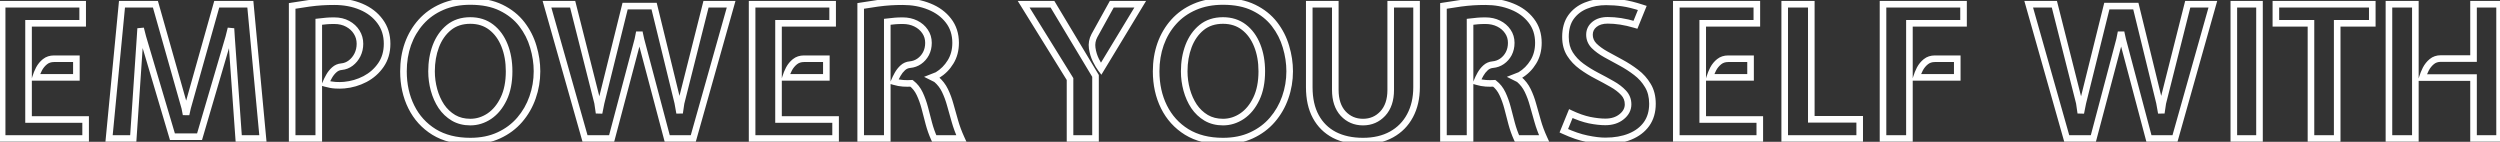 <svg xmlns="http://www.w3.org/2000/svg" width="758" height="43" viewBox="0 0 758 43" fill="none"><rect x="0" y="0" width="758" height="43" fill="#333333" stroke="none"/><mask id="path-1-outside-1_432_3863" maskUnits="userSpaceOnUse" x="-1" y="-1" width="760" height="45" fill="black"><rect fill="white" x="-1" y="-1" width="760" height="45"></rect><path d="M0.648 42V1.288H25.064V7.056H8.656V36.232H25.96V42H0.648ZM10.784 23.464C11.027 22.643 11.372 21.793 11.82 20.916C12.287 20.039 12.893 19.301 13.64 18.704C14.387 18.107 15.301 17.808 16.384 17.808H23.16V23.464H10.784ZM33.066 42L36.986 1.288H47.122L56.026 32.704L56.418 34.72L56.866 32.704L65.714 1.288H75.906L79.714 42H72.378L70.194 11.312L70.026 8.624L69.354 11.312L60.506 41.44H52.274L43.314 11.256L42.642 8.624L42.474 11.256L40.402 42H33.066ZM88.585 42V1.792C90.602 1.456 92.309 1.195 93.71 1.008C95.109 0.821 96.397 0.691 97.573 0.616C98.749 0.541 100.01 0.504 101.354 0.504C104.378 0.504 107.094 1.017 109.502 2.044C111.928 3.071 113.842 4.545 115.242 6.468C116.66 8.372 117.37 10.64 117.37 13.272C117.37 15.755 116.744 17.901 115.494 19.712C114.262 21.504 112.656 22.923 110.678 23.968C108.699 24.995 106.599 25.611 104.378 25.816C103.538 25.891 102.642 25.9 101.69 25.844C100.756 25.788 99.767 25.611 98.722 25.312C99.001 24.603 99.356 23.875 99.785 23.128C100.215 22.363 100.738 21.709 101.354 21.168C101.97 20.608 102.698 20.291 103.538 20.216C104.564 20.123 105.498 19.759 106.338 19.124C107.196 18.471 107.878 17.64 108.382 16.632C108.886 15.605 109.138 14.485 109.138 13.272C109.138 11.984 108.811 10.817 108.158 9.772C107.504 8.708 106.59 7.859 105.414 7.224C104.256 6.589 102.903 6.272 101.354 6.272C100.346 6.272 99.561 6.3 99.001 6.356C98.442 6.412 97.657 6.496 96.65 6.608V42H88.585ZM142.602 42.784C138.29 42.784 134.622 41.86 131.598 40.012C128.593 38.145 126.297 35.616 124.71 32.424C123.123 29.232 122.33 25.629 122.33 21.616C122.33 18.685 122.778 15.941 123.674 13.384C124.589 10.827 125.914 8.577 127.65 6.636C129.386 4.695 131.505 3.183 134.006 2.1C136.526 0.999 139.391 0.448 142.602 0.448C146.261 0.448 149.369 1.073 151.926 2.324C154.502 3.575 156.593 5.236 158.198 7.308C159.803 9.38 160.97 11.667 161.698 14.168C162.445 16.651 162.818 19.133 162.818 21.616C162.818 24.36 162.37 27.001 161.474 29.54C160.597 32.06 159.299 34.319 157.582 36.316C155.865 38.313 153.746 39.891 151.226 41.048C148.725 42.205 145.85 42.784 142.602 42.784ZM142.602 37.016C144.655 37.016 146.578 36.419 148.37 35.224C150.162 34.011 151.609 32.256 152.71 29.96C153.811 27.664 154.362 24.883 154.362 21.616C154.362 18.685 153.895 16.063 152.962 13.748C152.029 11.415 150.685 9.576 148.93 8.232C147.175 6.888 145.066 6.216 142.602 6.216C140.026 6.216 137.861 6.925 136.106 8.344C134.37 9.763 133.054 11.639 132.158 13.972C131.281 16.305 130.842 18.853 130.842 21.616C130.842 23.539 131.094 25.424 131.598 27.272C132.102 29.101 132.839 30.753 133.81 32.228C134.799 33.684 136.031 34.851 137.506 35.728C138.981 36.587 140.679 37.016 142.602 37.016ZM177.381 42L165.845 1.288H173.629L181.189 31.192L181.637 34.272L182.253 31.192L189.533 1.848H198.325L205.493 31.136L206.053 34.272L206.501 31.248L214.061 1.288H221.677L210.197 42H202.301L194.349 12.04L193.845 9.744L193.397 11.984L185.445 42H177.381ZM228.039 42V1.288H252.455V7.056H236.047V36.232H253.351V42H228.039ZM238.175 23.464C238.417 22.643 238.763 21.793 239.211 20.916C239.677 20.039 240.284 19.301 241.031 18.704C241.777 18.107 242.692 17.808 243.775 17.808H250.551V23.464H238.175ZM260.961 42V1.792C262.977 1.456 264.685 1.195 266.085 1.008C267.485 0.821 268.773 0.691 269.949 0.616C271.125 0.541 272.385 0.504 273.729 0.504C276.659 0.504 279.338 0.999 281.765 1.988C284.191 2.959 286.123 4.377 287.561 6.244C289.017 8.111 289.745 10.36 289.745 12.992C289.745 15.195 289.231 17.127 288.205 18.788C287.197 20.449 285.862 21.784 284.201 22.792L282.633 23.408L283.865 24.024C285.003 24.995 285.89 26.143 286.524 27.468C287.159 28.775 287.691 30.212 288.121 31.78C288.569 33.348 289.035 35 289.521 36.736C290.006 38.453 290.659 40.208 291.481 42H283.249C282.595 40.563 282.054 39.041 281.625 37.436C281.214 35.831 280.803 34.253 280.393 32.704C279.982 31.155 279.469 29.727 278.853 28.42C278.237 27.113 277.406 26.059 276.361 25.256C275.577 25.312 274.737 25.312 273.841 25.256C272.963 25.2 272.049 25.032 271.096 24.752C271.377 24.043 271.731 23.305 272.161 22.54C272.59 21.775 273.113 21.112 273.729 20.552C274.345 19.992 275.073 19.675 275.913 19.6C276.939 19.507 277.873 19.171 278.713 18.592C279.571 17.995 280.253 17.22 280.757 16.268C281.261 15.297 281.513 14.205 281.513 12.992C281.513 11.704 281.167 10.556 280.477 9.548C279.786 8.521 278.853 7.719 277.677 7.14C276.501 6.561 275.185 6.272 273.729 6.272C272.721 6.272 271.937 6.3 271.377 6.356C270.817 6.412 270.033 6.496 269.025 6.608V42H260.961ZM324.433 42V23.968L310.377 1.288H319.113L332.161 23.016V42H324.433ZM333.841 20.888C333.355 20.253 332.833 19.376 332.273 18.256C331.713 17.117 331.339 15.895 331.153 14.588C330.966 13.263 331.19 12.003 331.825 10.808L337.089 1.288H345.713L333.841 20.888ZM370.813 42.784C366.501 42.784 362.833 41.86 359.809 40.012C356.803 38.145 354.507 35.616 352.921 32.424C351.334 29.232 350.541 25.629 350.541 21.616C350.541 18.685 350.989 15.941 351.885 13.384C352.799 10.827 354.125 8.577 355.861 6.636C357.597 4.695 359.715 3.183 362.217 2.1C364.737 0.999 367.602 0.448 370.813 0.448C374.471 0.448 377.579 1.073 380.137 2.324C382.713 3.575 384.803 5.236 386.409 7.308C388.014 9.38 389.181 11.667 389.909 14.168C390.655 16.651 391.029 19.133 391.029 21.616C391.029 24.36 390.581 27.001 389.685 29.54C388.807 32.06 387.51 34.319 385.793 36.316C384.075 38.313 381.957 39.891 379.437 41.048C376.935 42.205 374.061 42.784 370.813 42.784ZM370.813 37.016C372.866 37.016 374.789 36.419 376.581 35.224C378.373 34.011 379.819 32.256 380.921 29.96C382.022 27.664 382.573 24.883 382.573 21.616C382.573 18.685 382.106 16.063 381.173 13.748C380.239 11.415 378.895 9.576 377.141 8.232C375.386 6.888 373.277 6.216 370.813 6.216C368.237 6.216 366.071 6.925 364.317 8.344C362.581 9.763 361.265 11.639 360.369 13.972C359.491 16.305 359.053 18.853 359.053 21.616C359.053 23.539 359.305 25.424 359.809 27.272C360.313 29.101 361.05 30.753 362.021 32.228C363.01 33.684 364.242 34.851 365.717 35.728C367.191 36.587 368.89 37.016 370.813 37.016ZM413.264 42.784C409.923 42.784 407.03 42.159 404.584 40.908C402.158 39.639 400.282 37.791 398.956 35.364C397.631 32.937 396.968 29.96 396.968 26.432V1.288H404.864V27.272C404.864 30.315 405.658 32.704 407.244 34.44C408.85 36.157 410.856 37.016 413.264 37.016C415.654 37.016 417.651 36.157 419.256 34.44C420.862 32.704 421.664 30.315 421.664 27.272V1.288H429.504V26.432C429.504 29.736 428.842 32.62 427.516 35.084C426.21 37.529 424.343 39.424 421.916 40.768C419.49 42.112 416.606 42.784 413.264 42.784ZM437.656 42V1.792C439.672 1.456 441.38 1.195 442.78 1.008C444.18 0.821 445.468 0.691 446.644 0.616C447.82 0.541 449.08 0.504 450.424 0.504C453.354 0.504 456.033 0.999 458.46 1.988C460.886 2.959 462.818 4.377 464.256 6.244C465.712 8.111 466.44 10.36 466.44 12.992C466.44 15.195 465.926 17.127 464.9 18.788C463.892 20.449 462.557 21.784 460.896 22.792L459.328 23.408L460.56 24.024C461.698 24.995 462.585 26.143 463.22 27.468C463.854 28.775 464.386 30.212 464.816 31.78C465.264 33.348 465.73 35 466.216 36.736C466.701 38.453 467.354 40.208 468.176 42H459.944C459.29 40.563 458.749 39.041 458.32 37.436C457.909 35.831 457.498 34.253 457.088 32.704C456.677 31.155 456.164 29.727 455.548 28.42C454.932 27.113 454.101 26.059 453.056 25.256C452.272 25.312 451.432 25.312 450.536 25.256C449.658 25.2 448.744 25.032 447.792 24.752C448.072 24.043 448.426 23.305 448.856 22.54C449.285 21.775 449.808 21.112 450.424 20.552C451.04 19.992 451.768 19.675 452.608 19.6C453.634 19.507 454.568 19.171 455.408 18.592C456.266 17.995 456.948 17.22 457.452 16.268C457.956 15.297 458.208 14.205 458.208 12.992C458.208 11.704 457.862 10.556 457.172 9.548C456.481 8.521 455.548 7.719 454.372 7.14C453.196 6.561 451.88 6.272 450.424 6.272C449.416 6.272 448.632 6.3 448.072 6.356C447.512 6.412 446.728 6.496 445.72 6.608V42H437.656ZM486.745 42.728C485.158 42.728 483.301 42.504 481.173 42.056C479.045 41.627 476.702 40.824 474.145 39.648L476.273 34.44C478.289 35.392 480.184 36.055 481.957 36.428C483.73 36.783 485.326 36.96 486.745 36.96C488.742 36.96 490.385 36.437 491.673 35.392C492.98 34.347 493.633 33.096 493.633 31.64C493.633 30.277 493.176 29.111 492.261 28.14C491.346 27.151 490.17 26.255 488.733 25.452C487.296 24.631 485.765 23.8 484.141 22.96C482.517 22.12 480.986 21.177 479.549 20.132C478.112 19.087 476.936 17.845 476.021 16.408C475.106 14.971 474.649 13.235 474.649 11.2C474.649 8.755 475.209 6.748 476.329 5.18C477.468 3.612 478.97 2.455 480.837 1.708C482.704 0.943 484.748 0.56 486.969 0.56C488.686 0.56 490.357 0.681 491.981 0.924C493.605 1.148 495.593 1.643 497.945 2.408L495.873 7.504C494.23 7.019 492.728 6.673 491.365 6.468C490.002 6.263 488.705 6.16 487.473 6.16C485.793 6.16 484.449 6.571 483.441 7.392C482.433 8.213 481.929 9.259 481.929 10.528C481.929 11.797 482.386 12.908 483.301 13.86C484.234 14.793 485.42 15.661 486.857 16.464C488.313 17.267 489.853 18.107 491.477 18.984C493.101 19.861 494.632 20.851 496.069 21.952C497.525 23.053 498.71 24.379 499.625 25.928C500.558 27.459 501.025 29.307 501.025 31.472C501.025 33.88 500.428 35.924 499.233 37.604C498.038 39.265 496.368 40.535 494.221 41.412C492.074 42.289 489.582 42.728 486.745 42.728ZM508.257 42V1.288H532.673V7.056H516.265V36.232H533.569V42H508.257ZM518.393 23.464C518.636 22.643 518.981 21.793 519.429 20.916C519.896 20.039 520.503 19.301 521.249 18.704C521.996 18.107 522.911 17.808 523.993 17.808H530.769V23.464H518.393ZM541.123 42V1.288H549.187V36.176H563.859V42H541.123ZM570.929 42V1.288H595.345V7.056H578.937V42H570.929ZM581.065 23.464C581.308 22.643 581.653 21.793 582.101 20.916C582.568 20.039 583.175 19.301 583.921 18.704C584.668 18.107 585.583 17.808 586.665 17.808H593.441V23.464H581.065ZM626.639 42L615.103 1.288H622.887L630.447 31.192L630.895 34.272L631.511 31.192L638.791 1.848H647.583L654.751 31.136L655.311 34.272L655.759 31.248L663.319 1.288H670.935L659.455 42H651.559L643.607 12.04L643.103 9.744L642.655 11.984L634.703 42H626.639ZM677.296 42V1.288H685.08V42H677.296ZM700.686 42V7.056H690.046V1.288H719.278V7.056H708.638V42H700.686ZM749.976 42V23.52H734.464C734.706 22.699 735.052 21.84 735.5 20.944C735.966 20.048 736.573 19.292 737.32 18.676C738.066 18.06 738.981 17.752 740.064 17.752H749.976V1.288H757.872V42H749.976ZM724.328 42V1.288H732.336V42H724.328Z"></path></mask><path d="M0.648 42H-0.352V43H0.648V42ZM0.648 1.288V0.288H-0.352V1.288H0.648ZM25.064 1.288H26.064V0.288H25.064V1.288ZM25.064 7.056V8.056H26.064V7.056H25.064ZM8.656 7.056V6.056H7.656V7.056H8.656ZM8.656 36.232H7.656V37.232H8.656V36.232ZM25.96 36.232H26.96V35.232H25.96V36.232ZM25.96 42V43H26.96V42H25.96ZM10.784 23.464L9.825 23.181L9.446 24.464H10.784V23.464ZM11.82 20.916L10.937 20.446L10.933 20.454L10.929 20.461L11.82 20.916ZM13.64 18.704L14.265 19.485V19.485L13.64 18.704ZM23.16 17.808H24.16V16.808H23.16V17.808ZM23.16 23.464V24.464H24.16V23.464H23.16ZM1.648 42V1.288H-0.352V42H1.648ZM0.648 2.288H25.064V0.288H0.648V2.288ZM24.064 1.288V7.056H26.064V1.288H24.064ZM25.064 6.056H8.656V8.056H25.064V6.056ZM7.656 7.056V36.232H9.656V7.056H7.656ZM8.656 37.232H25.96V35.232H8.656V37.232ZM24.96 36.232V42H26.96V36.232H24.96ZM25.96 41H0.648V43H25.96V41ZM11.743 23.747C11.966 22.993 12.287 22.201 12.711 21.371L10.929 20.461C10.457 21.386 10.088 22.292 9.825 23.181L11.743 23.747ZM12.703 21.386C13.108 20.624 13.629 19.994 14.265 19.485L13.015 17.923C12.158 18.609 11.465 19.454 10.937 20.446L12.703 21.386ZM14.265 19.485C14.811 19.048 15.497 18.808 16.384 18.808V16.808C15.106 16.808 13.963 17.165 13.015 17.923L14.265 19.485ZM16.384 18.808H23.16V16.808H16.384V18.808ZM22.16 17.808V23.464H24.16V17.808H22.16ZM23.16 22.464H10.784V24.464H23.16V22.464ZM33.066 42L32.071 41.904L31.965 43H33.066V42ZM36.986 1.288V0.288H36.078L35.99 1.192L36.986 1.288ZM47.122 1.288L48.084 1.015L47.878 0.288H47.122V1.288ZM56.026 32.704L57.008 32.513L56.999 32.472L56.988 32.431L56.026 32.704ZM56.418 34.72L55.436 34.911L57.394 34.937L56.418 34.72ZM56.866 32.704L55.903 32.433L55.896 32.46L55.89 32.487L56.866 32.704ZM65.714 1.288V0.288H64.957L64.751 1.017L65.714 1.288ZM75.906 1.288L76.901 1.195L76.817 0.288H75.906V1.288ZM79.714 42V43H80.812L80.71 41.907L79.714 42ZM72.378 42L71.38 42.071L71.447 43H72.378V42ZM70.194 11.312L69.196 11.374L69.196 11.383L70.194 11.312ZM70.026 8.624L71.024 8.562L69.056 8.381L70.026 8.624ZM69.354 11.312L70.313 11.594L70.319 11.574L70.324 11.555L69.354 11.312ZM60.506 41.44V42.44H61.254L61.465 41.722L60.506 41.44ZM52.274 41.44L51.315 41.725L51.528 42.44H52.274V41.44ZM43.314 11.256L42.345 11.503L42.35 11.522L42.355 11.541L43.314 11.256ZM42.642 8.624L43.611 8.377L41.644 8.56L42.642 8.624ZM42.474 11.256L43.472 11.323L43.472 11.32L42.474 11.256ZM40.402 42V43H41.337L41.4 42.067L40.402 42ZM34.061 42.096L37.981 1.384L35.99 1.192L32.071 41.904L34.061 42.096ZM36.986 2.288H47.122V0.288H36.986V2.288ZM46.16 1.561L55.064 32.977L56.988 32.431L48.084 1.015L46.16 1.561ZM55.044 32.895L55.436 34.911L57.4 34.529L57.008 32.513L55.044 32.895ZM57.394 34.937L57.842 32.921L55.89 32.487L55.442 34.503L57.394 34.937ZM57.828 32.975L66.676 1.559L64.751 1.017L55.903 32.433L57.828 32.975ZM65.714 2.288H75.906V0.288H65.714V2.288ZM74.91 1.381L78.718 42.093L80.71 41.907L76.901 1.195L74.91 1.381ZM79.714 41H72.378V43H79.714V41ZM73.375 41.929L71.191 11.241L69.196 11.383L71.38 42.071L73.375 41.929ZM71.192 11.25L71.024 8.562L69.028 8.686L69.196 11.374L71.192 11.25ZM69.056 8.381L68.384 11.069L70.324 11.555L70.996 8.867L69.056 8.381ZM68.394 11.03L59.546 41.158L61.465 41.722L70.313 11.594L68.394 11.03ZM60.506 40.44H52.274V42.44H60.506V40.44ZM53.233 41.155L44.273 10.971L42.355 11.541L51.315 41.725L53.233 41.155ZM44.283 11.009L43.611 8.377L41.673 8.871L42.345 11.503L44.283 11.009ZM41.644 8.56L41.476 11.192L43.472 11.32L43.64 8.688L41.644 8.56ZM41.476 11.189L39.404 41.933L41.4 42.067L43.472 11.323L41.476 11.189ZM40.402 41H33.066V43H40.402V41ZM88.585 42H87.585V43H88.585V42ZM88.585 1.792L88.421 0.806L87.585 0.945V1.792H88.585ZM93.71 1.008L93.577 0.017L93.71 1.008ZM97.573 0.616L97.637 1.614V1.614L97.573 0.616ZM109.502 2.044L109.109 2.964L109.112 2.965L109.502 2.044ZM115.242 6.468L114.433 7.057L114.44 7.065L115.242 6.468ZM115.493 19.712L114.671 19.144L114.669 19.145L115.493 19.712ZM110.677 23.968L111.138 24.856L111.145 24.852L110.677 23.968ZM104.378 25.816L104.466 26.812L104.47 26.812L104.378 25.816ZM101.689 25.844L101.63 26.842L101.631 26.842L101.689 25.844ZM98.722 25.312L97.791 24.945L97.386 25.971L98.447 26.273L98.722 25.312ZM99.785 23.128L100.652 23.627L100.658 23.617L99.785 23.128ZM101.354 21.168L102.014 21.919L102.02 21.914L102.026 21.908L101.354 21.168ZM103.537 20.216L103.626 21.212L103.628 21.212L103.537 20.216ZM106.338 19.124L106.94 19.922L106.943 19.92L106.338 19.124ZM108.382 16.632L109.276 17.079L109.279 17.073L108.382 16.632ZM108.158 9.772L107.305 10.295L107.31 10.302L108.158 9.772ZM105.413 7.224L104.933 8.101L104.939 8.104L105.413 7.224ZM99.001 6.356L99.101 7.351L99.101 7.351L99.001 6.356ZM96.65 6.608L96.539 5.614L95.65 5.713V6.608H96.65ZM96.65 42V43H97.65V42H96.65ZM89.585 42V1.792H87.585V42H89.585ZM88.75 2.778C90.76 2.443 92.456 2.184 93.842 1.999L93.577 0.017C92.163 0.205 90.444 0.469 88.421 0.806L88.75 2.778ZM93.842 1.999C95.223 1.815 96.488 1.687 97.637 1.614L97.51 -0.382C96.307 -0.306 94.996 -0.172 93.577 0.017L93.842 1.999ZM97.637 1.614C98.789 1.541 100.028 1.504 101.354 1.504V-0.496C99.991 -0.496 98.71 -0.458 97.51 -0.382L97.637 1.614ZM101.354 1.504C104.263 1.504 106.843 1.998 109.109 2.964L109.894 1.124C107.344 0.037 104.492 -0.496 101.354 -0.496V1.504ZM109.112 2.965C111.39 3.929 113.151 5.296 114.433 7.057L116.05 5.879C114.532 3.795 112.466 2.213 109.891 1.123L109.112 2.965ZM114.44 7.065C115.716 8.778 116.369 10.831 116.369 13.272H118.369C118.369 10.449 117.605 7.966 116.043 5.871L114.44 7.065ZM116.369 13.272C116.369 15.579 115.792 17.521 114.671 19.144L116.316 20.28C117.697 18.282 118.369 15.931 118.369 13.272H116.369ZM114.669 19.145C113.532 20.8 112.05 22.112 110.21 23.084L111.145 24.852C113.262 23.734 114.991 22.208 116.318 20.279L114.669 19.145ZM110.217 23.08C108.353 24.047 106.378 24.627 104.285 24.82L104.47 26.812C106.819 26.595 109.045 25.942 111.138 24.856L110.217 23.08ZM104.289 24.82C103.504 24.89 102.657 24.899 101.748 24.846L101.631 26.842C102.626 26.901 103.571 26.892 104.466 26.812L104.289 24.82ZM101.749 24.846C100.899 24.795 99.983 24.632 98.996 24.351L98.447 26.273C99.551 26.589 100.613 26.781 101.63 26.842L101.749 24.846ZM99.652 25.679C99.912 25.02 100.244 24.336 100.652 23.627L98.919 22.63C98.468 23.413 98.091 24.185 97.791 24.945L99.652 25.679ZM100.658 23.617C101.036 22.944 101.488 22.381 102.014 21.919L100.693 20.417C99.987 21.038 99.394 21.782 98.913 22.639L100.658 23.617ZM102.026 21.908C102.478 21.497 103 21.268 103.626 21.212L103.449 19.22C102.395 19.314 101.461 19.719 100.681 20.428L102.026 21.908ZM103.628 21.212C104.845 21.101 105.955 20.666 106.94 19.922L105.735 18.326C105.04 18.851 104.284 19.144 103.447 19.22L103.628 21.212ZM106.943 19.92C107.929 19.17 108.707 18.218 109.276 17.079L107.487 16.185C107.048 17.062 106.464 17.772 105.732 18.328L106.943 19.92ZM109.279 17.073C109.855 15.901 110.138 14.629 110.138 13.272H108.138C108.138 14.342 107.916 15.31 107.484 16.191L109.279 17.073ZM110.138 13.272C110.138 11.805 109.763 10.454 109.006 9.242L107.31 10.302C107.859 11.181 108.138 12.163 108.138 13.272H110.138ZM109.01 9.249C108.258 8.024 107.208 7.056 105.888 6.344L104.939 8.104C105.971 8.661 106.751 9.392 107.305 10.295L109.01 9.249ZM105.894 6.347C104.566 5.619 103.042 5.272 101.354 5.272V7.272C102.764 7.272 103.946 7.56 104.933 8.101L105.894 6.347ZM101.354 5.272C100.334 5.272 99.511 5.3 98.902 5.361L99.101 7.351C99.612 7.3 100.357 7.272 101.354 7.272V5.272ZM98.902 5.361C98.337 5.418 97.548 5.502 96.539 5.614L96.76 7.602C97.767 7.49 98.546 7.406 99.101 7.351L98.902 5.361ZM95.65 6.608V42H97.65V6.608H95.65ZM96.65 41H88.585V43H96.65V41ZM131.598 40.012L131.07 40.861L131.076 40.865L131.598 40.012ZM124.71 32.424L123.814 32.869L124.71 32.424ZM123.674 13.384L122.732 13.047L122.73 13.053L123.674 13.384ZM127.65 6.636L128.395 7.303V7.303L127.65 6.636ZM134.006 2.1L134.403 3.018L134.406 3.016L134.006 2.1ZM151.926 2.324L151.487 3.222L151.489 3.224L151.926 2.324ZM158.198 7.308L158.988 6.696V6.696L158.198 7.308ZM161.698 14.168L160.738 14.447L160.74 14.456L161.698 14.168ZM161.474 29.54L160.531 29.207L160.529 29.211L161.474 29.54ZM157.582 36.316L156.824 35.664L157.582 36.316ZM151.226 41.048L150.809 40.139L150.806 40.14L151.226 41.048ZM148.37 35.224L148.925 36.056L148.931 36.052L148.37 35.224ZM152.71 29.96L151.808 29.527L152.71 29.96ZM152.962 13.748L152.033 14.119L152.034 14.122L152.962 13.748ZM136.106 8.344L135.477 7.566L135.473 7.57L136.106 8.344ZM132.158 13.972L131.224 13.614L131.222 13.62L132.158 13.972ZM131.598 27.272L130.633 27.535L130.634 27.538L131.598 27.272ZM133.81 32.228L132.975 32.778L132.979 32.784L132.983 32.79L133.81 32.228ZM137.506 35.728L136.995 36.587L137.003 36.592L137.506 35.728ZM142.602 41.784C138.434 41.784 134.955 40.892 132.119 39.159L131.076 40.865C134.288 42.828 138.146 43.784 142.602 43.784V41.784ZM132.126 39.163C129.279 37.395 127.11 35.006 125.605 31.979L123.814 32.869C125.483 36.226 127.906 38.896 131.07 40.861L132.126 39.163ZM125.605 31.979C124.096 28.942 123.33 25.494 123.33 21.616H121.33C121.33 25.764 122.151 29.522 123.814 32.869L125.605 31.979ZM123.33 21.616C123.33 18.789 123.762 16.157 124.618 13.715L122.73 13.053C121.794 15.725 121.33 18.582 121.33 21.616H123.33ZM124.615 13.721C125.489 11.28 126.749 9.144 128.395 7.303L126.904 5.969C125.079 8.011 123.689 10.374 122.732 13.047L124.615 13.721ZM128.395 7.303C130.03 5.474 132.028 4.046 134.403 3.018L133.609 1.182C130.981 2.32 128.741 3.915 126.904 5.969L128.395 7.303ZM134.406 3.016C136.781 1.979 139.506 1.448 142.602 1.448V-0.552C139.276 -0.552 136.271 0.019 133.605 1.184L134.406 3.016ZM142.602 1.448C146.15 1.448 149.099 2.055 151.487 3.222L152.365 1.426C149.638 0.092 146.371 -0.552 142.602 -0.552V1.448ZM151.489 3.224C153.94 4.413 155.905 5.981 157.407 7.92L158.988 6.696C157.28 4.491 155.064 2.736 152.363 1.424L151.489 3.224ZM157.407 7.92C158.936 9.894 160.045 12.068 160.738 14.447L162.658 13.889C161.895 11.266 160.67 8.866 158.988 6.696L157.407 7.92ZM160.74 14.456C161.46 16.849 161.818 19.235 161.818 21.616H163.818C163.818 19.032 163.429 16.452 162.656 13.88L160.74 14.456ZM161.818 21.616C161.818 24.249 161.388 26.777 160.531 29.207L162.417 29.873C163.351 27.225 163.818 24.471 163.818 21.616H161.818ZM160.529 29.211C159.693 31.614 158.458 33.763 156.824 35.664L158.34 36.968C160.14 34.874 161.5 32.506 162.418 29.869L160.529 29.211ZM156.824 35.664C155.205 37.547 153.205 39.039 150.809 40.139L151.643 41.957C154.287 40.743 156.524 39.08 158.34 36.968L156.824 35.664ZM150.806 40.14C148.458 41.227 145.73 41.784 142.602 41.784V43.784C145.969 43.784 148.991 43.184 151.646 41.956L150.806 40.14ZM142.602 38.016C144.863 38.016 146.977 37.355 148.925 36.056L147.815 34.392C146.179 35.483 144.448 36.016 142.602 36.016V38.016ZM148.931 36.052C150.893 34.723 152.447 32.82 153.612 30.392L151.808 29.527C150.77 31.692 149.43 33.298 147.809 34.396L148.931 36.052ZM153.612 30.392C154.793 27.929 155.362 24.991 155.362 21.616H153.362C153.362 24.774 152.829 27.399 151.808 29.527L153.612 30.392ZM155.362 21.616C155.362 18.579 154.878 15.826 153.889 13.374L152.034 14.122C152.912 16.299 153.362 18.791 153.362 21.616H155.362ZM153.89 13.377C152.9 10.899 151.454 8.906 149.538 7.438L148.322 9.026C149.915 10.246 151.158 11.93 152.033 14.119L153.89 13.377ZM149.538 7.438C147.589 5.945 145.259 5.216 142.602 5.216V7.216C144.873 7.216 146.762 7.831 148.322 9.026L149.538 7.438ZM142.602 5.216C139.831 5.216 137.435 5.984 135.477 7.566L136.735 9.122C138.286 7.867 140.221 7.216 142.602 7.216V5.216ZM135.473 7.57C133.587 9.111 132.175 11.137 131.224 13.614L133.091 14.331C133.932 12.14 135.152 10.415 136.739 9.118L135.473 7.57ZM131.222 13.62C130.298 16.077 129.842 18.746 129.842 21.616H131.842C131.842 18.961 132.263 16.533 133.094 14.324L131.222 13.62ZM129.842 21.616C129.842 23.627 130.106 25.601 130.633 27.535L132.563 27.009C132.082 25.247 131.842 23.45 131.842 21.616H129.842ZM130.634 27.538C131.164 29.46 131.942 31.209 132.975 32.778L134.645 31.678C133.736 30.297 133.04 28.742 132.562 27.006L130.634 27.538ZM132.983 32.79C134.052 34.364 135.391 35.633 136.995 36.587L138.017 34.869C136.672 34.068 135.546 33.004 134.637 31.666L132.983 32.79ZM137.003 36.592C138.649 37.551 140.525 38.016 142.602 38.016V36.016C140.833 36.016 139.312 35.623 138.009 34.864L137.003 36.592ZM177.381 42L176.419 42.273L176.625 43H177.381V42ZM165.845 1.288V0.288H164.523L164.883 1.561L165.845 1.288ZM173.629 1.288L174.599 1.043L174.408 0.288H173.629V1.288ZM181.189 31.192L182.179 31.048L182.172 30.997L182.159 30.947L181.189 31.192ZM181.637 34.272L180.648 34.416L182.618 34.468L181.637 34.272ZM182.253 31.192L181.283 30.951L181.277 30.973L181.273 30.996L182.253 31.192ZM189.533 1.848V0.848H188.751L188.563 1.607L189.533 1.848ZM198.325 1.848L199.297 1.61L199.11 0.848H198.325V1.848ZM205.493 31.136L206.478 30.96L206.472 30.929L206.465 30.898L205.493 31.136ZM206.053 34.272L205.069 34.448L207.043 34.419L206.053 34.272ZM206.501 31.248L205.532 31.003L205.52 31.052L205.512 31.102L206.501 31.248ZM214.061 1.288V0.288H213.282L213.092 1.043L214.061 1.288ZM221.677 1.288L222.64 1.559L222.998 0.288H221.677V1.288ZM210.197 42V43H210.954L211.16 42.271L210.197 42ZM202.301 42L201.335 42.257L201.532 43H202.301V42ZM194.349 12.04L193.373 12.254L193.377 12.276L193.383 12.296L194.349 12.04ZM193.845 9.744L194.822 9.53L192.865 9.548L193.845 9.744ZM193.397 11.984L194.364 12.24L194.372 12.21L194.378 12.18L193.397 11.984ZM185.445 42V43H186.215L186.412 42.256L185.445 42ZM178.343 41.727L166.807 1.015L164.883 1.561L176.419 42.273L178.343 41.727ZM165.845 2.288H173.629V0.288H165.845V2.288ZM172.66 1.533L180.22 31.437L182.159 30.947L174.599 1.043L172.66 1.533ZM180.2 31.336L180.648 34.416L182.627 34.128L182.179 31.048L180.2 31.336ZM182.618 34.468L183.234 31.388L181.273 30.996L180.657 34.076L182.618 34.468ZM183.224 31.433L190.504 2.089L188.563 1.607L181.283 30.951L183.224 31.433ZM189.533 2.848H198.325V0.848H189.533V2.848ZM197.354 2.086L204.522 31.374L206.465 30.898L199.297 1.61L197.354 2.086ZM204.509 31.312L205.069 34.448L207.038 34.096L206.478 30.96L204.509 31.312ZM207.043 34.419L207.491 31.395L205.512 31.102L205.064 34.126L207.043 34.419ZM207.471 31.493L215.031 1.533L213.092 1.043L205.532 31.003L207.471 31.493ZM214.061 2.288H221.677V0.288H214.061V2.288ZM220.715 1.017L209.235 41.729L211.16 42.271L222.64 1.559L220.715 1.017ZM210.197 41H202.301V43H210.197V41ZM203.268 41.743L195.316 11.784L193.383 12.296L201.335 42.257L203.268 41.743ZM195.326 11.826L194.822 9.53L192.869 9.958L193.373 12.254L195.326 11.826ZM192.865 9.548L192.417 11.788L194.378 12.18L194.826 9.94L192.865 9.548ZM192.431 11.728L184.479 41.744L186.412 42.256L194.364 12.24L192.431 11.728ZM185.445 41H177.381V43H185.445V41ZM228.039 42H227.039V43H228.039V42ZM228.039 1.288V0.288H227.039V1.288H228.039ZM252.455 1.288H253.455V0.288H252.455V1.288ZM252.455 7.056V8.056H253.455V7.056H252.455ZM236.047 7.056V6.056H235.047V7.056H236.047ZM236.047 36.232H235.047V37.232H236.047V36.232ZM253.351 36.232H254.351V35.232H253.351V36.232ZM253.351 42V43H254.351V42H253.351ZM238.175 23.464L237.216 23.181L236.836 24.464H238.175V23.464ZM239.211 20.916L238.328 20.446L238.324 20.454L238.32 20.461L239.211 20.916ZM241.031 18.704L241.655 19.485V19.485L241.031 18.704ZM250.551 17.808H251.551V16.808H250.551V17.808ZM250.551 23.464V24.464H251.551V23.464H250.551ZM229.039 42V1.288H227.039V42H229.039ZM228.039 2.288H252.455V0.288H228.039V2.288ZM251.455 1.288V7.056H253.455V1.288H251.455ZM252.455 6.056H236.047V8.056H252.455V6.056ZM235.047 7.056V36.232H237.047V7.056H235.047ZM236.047 37.232H253.351V35.232H236.047V37.232ZM252.351 36.232V42H254.351V36.232H252.351ZM253.351 41H228.039V43H253.351V41ZM239.134 23.747C239.356 22.993 239.677 22.201 240.101 21.371L238.32 20.461C237.848 21.386 237.478 22.292 237.216 23.181L239.134 23.747ZM240.093 21.386C240.499 20.624 241.019 19.994 241.655 19.485L240.406 17.923C239.549 18.609 238.856 19.454 238.328 20.446L240.093 21.386ZM241.655 19.485C242.201 19.048 242.887 18.808 243.775 18.808V16.808C242.497 16.808 241.353 17.165 240.406 17.923L241.655 19.485ZM243.775 18.808H250.551V16.808H243.775V18.808ZM249.551 17.808V23.464H251.551V17.808H249.551ZM250.551 22.464H238.175V24.464H250.551V22.464ZM260.961 42H259.961V43H260.961V42ZM260.961 1.792L260.796 0.806L259.961 0.945V1.792H260.961ZM266.085 1.008L265.952 0.017L266.085 1.008ZM269.948 0.616L270.012 1.614V1.614L269.948 0.616ZM281.764 1.988L281.387 2.914L281.393 2.916L281.764 1.988ZM287.561 6.244L286.768 6.854L286.772 6.859L287.561 6.244ZM288.204 18.788L287.354 18.262L287.35 18.269L288.204 18.788ZM284.201 22.792L284.566 23.723L284.646 23.691L284.719 23.647L284.201 22.792ZM282.633 23.408L282.267 22.477L280.177 23.298L282.185 24.302L282.633 23.408ZM283.865 24.024L284.513 23.263L284.421 23.184L284.312 23.13L283.865 24.024ZM286.525 27.468L285.623 27.9L285.625 27.905L286.525 27.468ZM288.121 31.78L287.156 32.044L287.159 32.055L288.121 31.78ZM289.521 36.736L288.557 37.005L288.558 37.008L289.521 36.736ZM291.48 42V43H293.039L292.39 41.583L291.48 42ZM283.249 42L282.338 42.414L282.605 43H283.249V42ZM281.625 37.436L280.656 37.684L280.658 37.694L281.625 37.436ZM280.392 32.704L279.426 32.96V32.96L280.392 32.704ZM278.853 28.42L279.757 27.994L278.853 28.42ZM276.361 25.256L276.97 24.463L276.668 24.232L276.289 24.259L276.361 25.256ZM273.841 25.256L273.777 26.254L273.778 26.254L273.841 25.256ZM271.096 24.752L270.166 24.385L269.765 25.403L270.814 25.711L271.096 24.752ZM272.16 22.54L273.033 23.029L272.16 22.54ZM273.729 20.552L274.401 21.292L273.729 20.552ZM275.913 19.6L276.001 20.596L276.003 20.596L275.913 19.6ZM278.712 18.592L279.28 19.416L279.284 19.413L278.712 18.592ZM280.757 16.268L281.64 16.736L281.644 16.729L280.757 16.268ZM280.477 9.548L279.647 10.106L279.652 10.113L280.477 9.548ZM277.677 7.14L277.235 8.037V8.037L277.677 7.14ZM271.376 6.356L271.476 7.351V7.351L271.376 6.356ZM269.025 6.608L268.914 5.614L268.025 5.713V6.608H269.025ZM269.025 42V43H270.025V42H269.025ZM261.961 42V1.792H259.961V42H261.961ZM261.125 2.778C263.134 2.443 264.831 2.184 266.217 1.999L265.952 0.017C264.538 0.205 262.819 0.469 260.796 0.806L261.125 2.778ZM266.217 1.999C267.598 1.815 268.863 1.687 270.012 1.614L269.885 -0.382C268.682 -0.306 267.371 -0.172 265.952 0.017L266.217 1.999ZM270.012 1.614C271.164 1.541 272.403 1.504 273.729 1.504V-0.496C272.366 -0.496 271.085 -0.458 269.885 -0.382L270.012 1.614ZM273.729 1.504C276.545 1.504 279.094 1.979 281.387 2.914L282.142 1.062C279.582 0.018 276.773 -0.496 273.729 -0.496V1.504ZM281.393 2.916C283.672 3.828 285.452 5.144 286.768 6.854L288.353 5.634C286.795 3.61 284.71 2.089 282.136 1.06L281.393 2.916ZM286.772 6.859C288.076 8.53 288.745 10.556 288.745 12.992H290.745C290.745 10.164 289.957 7.691 288.349 5.629L286.772 6.859ZM288.745 12.992C288.745 15.033 288.271 16.779 287.354 18.262L289.055 19.314C290.192 17.475 290.745 15.356 290.745 12.992H288.745ZM287.35 18.269C286.425 19.793 285.206 21.012 283.682 21.937L284.719 23.647C286.518 22.555 287.968 21.105 289.059 19.307L287.35 18.269ZM283.835 21.861L282.267 22.477L282.998 24.339L284.566 23.723L283.835 21.861ZM282.185 24.302L283.417 24.918L284.312 23.13L283.08 22.514L282.185 24.302ZM283.216 24.785C284.25 25.667 285.049 26.703 285.623 27.9L287.426 27.036C286.73 25.582 285.756 24.323 284.513 23.263L283.216 24.785ZM285.625 27.905C286.23 29.15 286.741 30.529 287.156 32.044L289.085 31.516C288.641 29.895 288.089 28.399 287.424 27.031L285.625 27.905ZM287.159 32.055C287.606 33.621 288.073 35.271 288.557 37.005L290.484 36.467C289.998 34.729 289.531 33.075 289.082 31.505L287.159 32.055ZM288.558 37.008C289.059 38.78 289.731 40.583 290.571 42.417L292.39 41.583C291.587 39.833 290.953 38.127 290.483 36.464L288.558 37.008ZM291.48 41H283.249V43H291.48V41ZM284.159 41.586C283.53 40.202 283.006 38.733 282.591 37.178L280.658 37.694C281.101 39.35 281.661 40.924 282.338 42.414L284.159 41.586ZM282.593 37.188C282.182 35.58 281.771 34 281.359 32.448L279.426 32.96C279.836 34.507 280.246 36.081 280.656 37.684L282.593 37.188ZM281.359 32.448C280.935 30.846 280.401 29.361 279.757 27.994L277.948 28.846C278.536 30.093 279.029 31.463 279.426 32.96L281.359 32.448ZM279.757 27.994C279.08 26.557 278.153 25.372 276.97 24.463L275.751 26.049C276.659 26.746 277.393 27.67 277.948 28.846L279.757 27.994ZM276.289 24.259C275.555 24.311 274.76 24.311 273.903 24.258L273.778 26.254C274.712 26.312 275.598 26.313 276.432 26.253L276.289 24.259ZM273.904 24.258C273.11 24.207 272.268 24.054 271.379 23.793L270.814 25.711C271.829 26.01 272.817 26.193 273.777 26.254L273.904 24.258ZM272.027 25.119C272.288 24.457 272.622 23.761 273.033 23.029L271.288 22.051C270.84 22.85 270.465 23.628 270.166 24.385L272.027 25.119ZM273.033 23.029C273.412 22.353 273.869 21.776 274.401 21.292L273.056 19.812C272.356 20.448 271.767 21.197 271.288 22.051L273.033 23.029ZM274.401 21.292C274.853 20.881 275.375 20.652 276.001 20.596L275.824 18.604C274.77 18.698 273.836 19.103 273.056 19.812L274.401 21.292ZM276.003 20.596C277.199 20.487 278.297 20.093 279.28 19.416L278.145 17.768C277.448 18.249 276.679 18.526 275.822 18.604L276.003 20.596ZM279.284 19.413C280.277 18.722 281.064 17.825 281.64 16.736L279.873 15.8C279.441 16.616 278.865 17.268 278.141 17.771L279.284 19.413ZM281.644 16.729C282.23 15.601 282.513 14.348 282.513 12.992H280.513C280.513 14.063 280.291 14.994 279.869 15.807L281.644 16.729ZM282.513 12.992C282.513 11.514 282.112 10.166 281.301 8.983L279.652 10.113C280.222 10.945 280.513 11.894 280.513 12.992H282.513ZM281.306 8.99C280.512 7.809 279.441 6.894 278.118 6.243L277.235 8.037C278.264 8.543 279.059 9.233 279.647 10.106L281.306 8.99ZM278.118 6.243C276.79 5.589 275.32 5.272 273.729 5.272V7.272C275.049 7.272 276.211 7.533 277.235 8.037L278.118 6.243ZM273.729 5.272C272.709 5.272 271.886 5.3 271.277 5.361L271.476 7.351C271.987 7.3 272.732 7.272 273.729 7.272V5.272ZM271.277 5.361C270.712 5.418 269.923 5.502 268.914 5.614L269.135 7.602C270.142 7.49 270.921 7.406 271.476 7.351L271.277 5.361ZM268.025 6.608V42H270.025V6.608H268.025ZM269.025 41H260.961V43H269.025V41ZM324.433 42H323.433V43H324.433V42ZM324.433 23.968H325.433V23.683L325.283 23.441L324.433 23.968ZM310.377 1.288V0.288H308.58L309.527 1.815L310.377 1.288ZM319.113 1.288L319.97 0.773L319.678 0.288H319.113V1.288ZM332.161 23.016H333.161V22.739L333.018 22.501L332.161 23.016ZM332.161 42V43H333.161V42H332.161ZM333.841 20.888L333.046 21.495L333.937 22.66L334.696 21.406L333.841 20.888ZM332.273 18.256L331.375 18.697L331.378 18.703L332.273 18.256ZM331.153 14.588L330.162 14.727L330.163 14.729L331.153 14.588ZM331.825 10.808L330.949 10.324L330.945 10.331L330.941 10.339L331.825 10.808ZM337.089 1.288V0.288H336.499L336.213 0.804L337.089 1.288ZM345.713 1.288L346.568 1.806L347.487 0.288H345.713V1.288ZM325.433 42V23.968H323.433V42H325.433ZM325.283 23.441L311.227 0.761L309.527 1.815L323.583 24.495L325.283 23.441ZM310.377 2.288H319.113V0.288H310.377V2.288ZM318.255 1.803L331.303 23.531L333.018 22.501L319.97 0.773L318.255 1.803ZM331.161 23.016V42H333.161V23.016H331.161ZM332.161 41H324.433V43H332.161V41ZM334.635 20.281C334.203 19.716 333.713 18.9 333.167 17.809L331.378 18.703C331.952 19.852 332.507 20.791 333.046 21.495L334.635 20.281ZM333.17 17.815C332.658 16.774 332.315 15.653 332.143 14.447L330.163 14.729C330.364 16.136 330.767 17.46 331.375 18.697L333.17 17.815ZM332.143 14.448C331.986 13.335 332.171 12.287 332.708 11.277L330.941 10.339C330.209 11.718 329.946 13.191 330.162 14.727L332.143 14.448ZM332.7 11.292L337.964 1.772L336.213 0.804L330.949 10.324L332.7 11.292ZM337.089 2.288H345.713V0.288H337.089V2.288ZM344.857 0.77L332.985 20.37L334.696 21.406L346.568 1.806L344.857 0.77ZM359.809 40.012L359.281 40.861L359.287 40.865L359.809 40.012ZM352.921 32.424L352.025 32.869L352.921 32.424ZM351.885 13.384L350.943 13.047L350.941 13.053L351.885 13.384ZM355.861 6.636L356.606 7.303V7.303L355.861 6.636ZM362.217 2.1L362.614 3.018L362.617 3.016L362.217 2.1ZM380.137 2.324L379.697 3.222L379.7 3.224L380.137 2.324ZM386.409 7.308L387.199 6.696V6.696L386.409 7.308ZM389.909 14.168L388.949 14.447L388.951 14.456L389.909 14.168ZM389.685 29.54L388.742 29.207L388.74 29.211L389.685 29.54ZM385.793 36.316L385.035 35.664L385.793 36.316ZM379.437 41.048L379.019 40.139L379.017 40.14L379.437 41.048ZM376.581 35.224L377.136 36.056L377.141 36.052L376.581 35.224ZM380.921 29.96L380.019 29.527L380.921 29.96ZM381.173 13.748L380.244 14.119L380.245 14.122L381.173 13.748ZM364.317 8.344L363.688 7.566L363.684 7.57L364.317 8.344ZM360.369 13.972L359.435 13.614L359.433 13.62L360.369 13.972ZM359.809 27.272L358.844 27.535L358.845 27.538L359.809 27.272ZM362.021 32.228L361.186 32.778L361.19 32.784L361.194 32.79L362.021 32.228ZM365.717 35.728L365.206 36.587L365.214 36.592L365.717 35.728ZM370.813 41.784C366.645 41.784 363.166 40.892 360.33 39.159L359.287 40.865C362.499 42.828 366.357 43.784 370.813 43.784V41.784ZM360.336 39.163C357.49 37.395 355.321 35.006 353.816 31.979L352.025 32.869C353.694 36.226 356.117 38.896 359.281 40.861L360.336 39.163ZM353.816 31.979C352.307 28.942 351.541 25.494 351.541 21.616H349.541C349.541 25.764 350.362 29.522 352.025 32.869L353.816 31.979ZM351.541 21.616C351.541 18.789 351.973 16.157 352.829 13.715L350.941 13.053C350.005 15.725 349.541 18.582 349.541 21.616H351.541ZM352.826 13.721C353.699 11.28 354.96 9.144 356.606 7.303L355.115 5.969C353.29 8.011 351.899 10.374 350.943 13.047L352.826 13.721ZM356.606 7.303C358.241 5.474 360.239 4.046 362.614 3.018L361.82 1.182C359.192 2.32 356.952 3.915 355.115 5.969L356.606 7.303ZM362.617 3.016C364.992 1.979 367.717 1.448 370.813 1.448V-0.552C367.487 -0.552 364.482 0.019 361.816 1.184L362.617 3.016ZM370.813 1.448C374.361 1.448 377.31 2.055 379.697 3.222L380.576 1.426C377.849 0.092 374.582 -0.552 370.813 -0.552V1.448ZM379.7 3.224C382.151 4.413 384.116 5.981 385.618 7.92L387.199 6.696C385.491 4.491 383.275 2.736 380.574 1.424L379.7 3.224ZM385.618 7.92C387.147 9.894 388.256 12.068 388.949 14.447L390.869 13.889C390.106 11.266 388.881 8.866 387.199 6.696L385.618 7.92ZM388.951 14.456C389.671 16.849 390.029 19.235 390.029 21.616H392.029C392.029 19.032 391.64 16.452 390.866 13.88L388.951 14.456ZM390.029 21.616C390.029 24.249 389.599 26.777 388.742 29.207L390.628 29.873C391.562 27.225 392.029 24.471 392.029 21.616H390.029ZM388.74 29.211C387.904 31.614 386.669 33.763 385.035 35.664L386.551 36.968C388.351 34.874 389.711 32.506 390.629 29.869L388.74 29.211ZM385.035 35.664C383.416 37.547 381.416 39.039 379.019 40.139L379.854 41.957C382.498 40.743 384.735 39.08 386.551 36.968L385.035 35.664ZM379.017 40.14C376.669 41.227 373.941 41.784 370.813 41.784V43.784C374.18 43.784 377.202 43.184 379.857 41.956L379.017 40.14ZM370.813 38.016C373.074 38.016 375.188 37.355 377.136 36.056L376.026 34.392C374.39 35.483 372.659 36.016 370.813 36.016V38.016ZM377.141 36.052C379.104 34.723 380.658 32.82 381.822 30.392L380.019 29.527C378.981 31.692 377.641 33.298 376.02 34.396L377.141 36.052ZM381.822 30.392C383.004 27.929 383.573 24.991 383.573 21.616H381.573C381.573 24.774 381.04 27.399 380.019 29.527L381.822 30.392ZM383.573 21.616C383.573 18.579 383.089 15.826 382.1 13.374L380.245 14.122C381.123 16.299 381.573 18.791 381.573 21.616H383.573ZM382.101 13.377C381.11 10.899 379.665 8.906 377.749 7.438L376.533 9.026C378.126 10.246 379.368 11.93 380.244 14.119L382.101 13.377ZM377.749 7.438C375.8 5.945 373.47 5.216 370.813 5.216V7.216C373.084 7.216 374.973 7.831 376.533 9.026L377.749 7.438ZM370.813 5.216C368.042 5.216 365.646 5.984 363.688 7.566L364.946 9.122C366.497 7.867 368.431 7.216 370.813 7.216V5.216ZM363.684 7.57C361.798 9.111 360.386 11.137 359.435 13.614L361.302 14.331C362.143 12.14 363.363 10.415 364.95 9.118L363.684 7.57ZM359.433 13.62C358.509 16.077 358.053 18.746 358.053 21.616H360.053C360.053 18.961 360.474 16.533 361.305 14.324L359.433 13.62ZM358.053 21.616C358.053 23.627 358.317 25.601 358.844 27.535L360.774 27.009C360.293 25.247 360.053 23.45 360.053 21.616H358.053ZM358.845 27.538C359.374 29.46 360.153 31.209 361.186 32.778L362.856 31.678C361.947 30.297 361.251 28.742 360.773 27.006L358.845 27.538ZM361.194 32.79C362.263 34.364 363.602 35.633 365.206 36.587L366.228 34.869C364.883 34.068 363.757 33.004 362.848 31.666L361.194 32.79ZM365.214 36.592C366.86 37.551 368.736 38.016 370.813 38.016V36.016C369.044 36.016 367.523 35.623 366.22 34.864L365.214 36.592ZM404.584 40.908L404.121 41.794L404.129 41.798L404.584 40.908ZM398.956 35.364L399.834 34.885L398.956 35.364ZM396.968 1.288V0.288H395.968V1.288H396.968ZM404.864 1.288H405.864V0.288H404.864V1.288ZM407.244 34.44L406.506 35.115L406.514 35.123L407.244 34.44ZM419.256 34.44L419.987 35.123L419.991 35.119L419.256 34.44ZM421.664 1.288V0.288H420.664V1.288H421.664ZM429.504 1.288H430.504V0.288H429.504V1.288ZM427.516 35.084L426.636 34.61L426.634 34.613L427.516 35.084ZM421.916 40.768L421.432 39.893L421.916 40.768ZM413.264 41.784C410.047 41.784 407.317 41.182 405.04 40.018L404.129 41.798C406.743 43.135 409.798 43.784 413.264 43.784V41.784ZM405.048 40.022C402.798 38.845 401.065 37.14 399.834 34.885L398.079 35.843C399.498 38.442 401.517 40.432 404.121 41.794L405.048 40.022ZM399.834 34.885C398.608 32.64 397.968 29.838 397.968 26.432H395.968C395.968 30.082 396.654 33.235 398.079 35.843L399.834 34.885ZM397.968 26.432V1.288H395.968V26.432H397.968ZM396.968 2.288H404.864V0.288H396.968V2.288ZM403.864 1.288V27.272H405.864V1.288H403.864ZM403.864 27.272C403.864 30.489 404.706 33.145 406.506 35.115L407.982 33.765C406.609 32.263 405.864 30.14 405.864 27.272H403.864ZM406.514 35.123C408.313 37.048 410.587 38.016 413.264 38.016V36.016C411.126 36.016 409.386 35.267 407.975 33.757L406.514 35.123ZM413.264 38.016C415.925 38.016 418.189 37.046 419.987 35.123L418.526 33.757C417.113 35.268 415.382 36.016 413.264 36.016V38.016ZM419.991 35.119C421.811 33.15 422.664 30.492 422.664 27.272H420.664C420.664 30.138 419.912 32.258 418.522 33.761L419.991 35.119ZM422.664 27.272V1.288H420.664V27.272H422.664ZM421.664 2.288H429.504V0.288H421.664V2.288ZM428.504 1.288V26.432H430.504V1.288H428.504ZM428.504 26.432C428.504 29.601 427.87 32.316 426.636 34.61L428.397 35.558C429.814 32.924 430.504 29.871 430.504 26.432H428.504ZM426.634 34.613C425.419 36.888 423.69 38.642 421.432 39.893L422.401 41.643C424.996 40.206 427.001 38.171 428.398 35.555L426.634 34.613ZM421.432 39.893C419.181 41.14 416.471 41.784 413.264 41.784V43.784C416.741 43.784 419.798 43.084 422.401 41.643L421.432 39.893ZM437.656 42H436.656V43H437.656V42ZM437.656 1.792L437.491 0.806L436.656 0.945V1.792H437.656ZM442.78 1.008L442.648 0.017L442.78 1.008ZM446.644 0.616L446.707 1.614V1.614L446.644 0.616ZM458.46 1.988L458.082 2.914L458.088 2.916L458.46 1.988ZM464.256 6.244L463.463 6.854L463.467 6.859L464.256 6.244ZM464.9 18.788L464.049 18.262L464.045 18.269L464.9 18.788ZM460.896 22.792L461.261 23.723L461.341 23.691L461.415 23.647L460.896 22.792ZM459.328 23.408L458.962 22.477L456.872 23.298L458.881 24.302L459.328 23.408ZM460.56 24.024L461.209 23.263L461.116 23.184L461.007 23.13L460.56 24.024ZM463.22 27.468L462.318 27.9L462.32 27.905L463.22 27.468ZM464.816 31.78L463.851 32.044L463.854 32.055L464.816 31.78ZM466.216 36.736L465.253 37.005L465.254 37.008L466.216 36.736ZM468.176 42V43H469.734L469.085 41.583L468.176 42ZM459.944 42L459.033 42.414L459.3 43H459.944V42ZM458.32 37.436L457.351 37.684L457.354 37.694L458.32 37.436ZM457.088 32.704L456.121 32.96V32.96L457.088 32.704ZM455.548 28.42L456.452 27.994L455.548 28.42ZM453.056 25.256L453.665 24.463L453.364 24.232L452.985 24.259L453.056 25.256ZM450.536 25.256L450.472 26.254L450.473 26.254L450.536 25.256ZM447.792 24.752L446.862 24.385L446.46 25.403L447.51 25.711L447.792 24.752ZM448.856 22.54L449.728 23.029L448.856 22.54ZM450.424 20.552L451.096 21.292L450.424 20.552ZM452.608 19.6L452.696 20.596L452.698 20.596L452.608 19.6ZM455.408 18.592L455.975 19.416L455.979 19.413L455.408 18.592ZM457.452 16.268L458.336 16.736L458.339 16.729L457.452 16.268ZM457.172 9.548L456.342 10.106L456.347 10.113L457.172 9.548ZM454.372 7.14L453.93 8.037V8.037L454.372 7.14ZM448.072 6.356L448.171 7.351V7.351L448.072 6.356ZM445.72 6.608L445.609 5.614L444.72 5.713V6.608H445.72ZM445.72 42V43H446.72V42H445.72ZM438.656 42V1.792H436.656V42H438.656ZM437.82 2.778C439.83 2.443 441.526 2.184 442.912 1.999L442.648 0.017C441.233 0.205 439.514 0.469 437.491 0.806L437.82 2.778ZM442.912 1.999C444.293 1.815 445.558 1.687 446.707 1.614L446.58 -0.382C445.377 -0.306 444.066 -0.172 442.648 0.017L442.912 1.999ZM446.707 1.614C447.859 1.541 449.098 1.504 450.424 1.504V-0.496C449.062 -0.496 447.78 -0.458 446.58 -0.382L446.707 1.614ZM450.424 1.504C453.24 1.504 455.789 1.979 458.082 2.914L458.837 1.062C456.277 0.018 453.469 -0.496 450.424 -0.496V1.504ZM458.088 2.916C460.367 3.828 462.147 5.144 463.463 6.854L465.048 5.634C463.49 3.61 461.405 2.089 458.831 1.06L458.088 2.916ZM463.467 6.859C464.771 8.53 465.44 10.556 465.44 12.992H467.44C467.44 10.164 466.653 7.691 465.044 5.629L463.467 6.859ZM465.44 12.992C465.44 15.033 464.966 16.779 464.049 18.262L465.75 19.314C466.887 17.475 467.44 15.356 467.44 12.992H465.44ZM464.045 18.269C463.12 19.793 461.901 21.012 460.377 21.937L461.415 23.647C463.213 22.555 464.663 21.105 465.755 19.307L464.045 18.269ZM460.53 21.861L458.962 22.477L459.693 24.339L461.261 23.723L460.53 21.861ZM458.881 24.302L460.113 24.918L461.007 23.13L459.775 22.514L458.881 24.302ZM459.911 24.785C460.945 25.667 461.745 26.703 462.318 27.9L464.122 27.036C463.426 25.582 462.452 24.323 461.209 23.263L459.911 24.785ZM462.32 27.905C462.925 29.15 463.436 30.529 463.851 32.044L465.78 31.516C465.337 29.895 464.784 28.399 464.119 27.031L462.32 27.905ZM463.854 32.055C464.302 33.621 464.768 35.271 465.253 37.005L467.179 36.467C466.693 34.729 466.226 33.075 465.777 31.505L463.854 32.055ZM465.254 37.008C465.754 38.78 466.426 40.583 467.267 42.417L469.085 41.583C468.283 39.833 467.648 38.127 467.178 36.464L465.254 37.008ZM468.176 41H459.944V43H468.176V41ZM460.854 41.586C460.225 40.202 459.702 38.733 459.286 37.178L457.354 37.694C457.797 39.35 458.356 40.924 459.033 42.414L460.854 41.586ZM459.289 37.188C458.877 35.58 458.466 34 458.054 32.448L456.121 32.96C456.531 34.507 456.941 36.081 457.351 37.684L459.289 37.188ZM458.054 32.448C457.63 30.846 457.097 29.361 456.452 27.994L454.643 28.846C455.231 30.093 455.724 31.463 456.121 32.96L458.054 32.448ZM456.452 27.994C455.775 26.557 454.848 25.372 453.665 24.463L452.447 26.049C453.354 26.746 454.089 27.67 454.643 28.846L456.452 27.994ZM452.985 24.259C452.251 24.311 451.456 24.311 450.598 24.258L450.473 26.254C451.408 26.312 452.293 26.313 453.127 26.253L452.985 24.259ZM450.6 24.258C449.805 24.207 448.964 24.054 448.074 23.793L447.51 25.711C448.524 26.01 449.512 26.193 450.472 26.254L450.6 24.258ZM448.722 25.119C448.983 24.457 449.317 23.761 449.728 23.029L447.984 22.051C447.535 22.85 447.16 23.628 446.862 24.385L448.722 25.119ZM449.728 23.029C450.108 22.353 450.564 21.776 451.096 21.292L449.751 19.812C449.051 20.448 448.463 21.197 447.984 22.051L449.728 23.029ZM451.096 21.292C451.549 20.881 452.071 20.652 452.696 20.596L452.519 18.604C451.465 18.698 450.531 19.103 449.751 19.812L451.096 21.292ZM452.698 20.596C453.894 20.487 454.992 20.093 455.975 19.416L454.841 17.768C454.144 18.249 453.375 18.526 452.517 18.604L452.698 20.596ZM455.979 19.413C456.972 18.722 457.759 17.825 458.336 16.736L456.568 15.8C456.136 16.616 455.561 17.268 454.837 17.771L455.979 19.413ZM458.339 16.729C458.925 15.601 459.208 14.348 459.208 12.992H457.208C457.208 14.063 456.987 14.994 456.564 15.807L458.339 16.729ZM459.208 12.992C459.208 11.514 458.808 10.166 457.997 8.983L456.347 10.113C456.917 10.945 457.208 11.894 457.208 12.992H459.208ZM458.002 8.99C457.207 7.809 456.137 6.894 454.813 6.243L453.93 8.037C454.959 8.543 455.755 9.233 456.342 10.106L458.002 8.99ZM454.813 6.243C453.485 5.589 452.016 5.272 450.424 5.272V7.272C451.744 7.272 452.906 7.533 453.93 8.037L454.813 6.243ZM450.424 5.272C449.404 5.272 448.581 5.3 447.972 5.361L448.171 7.351C448.682 7.3 449.427 7.272 450.424 7.272V5.272ZM447.972 5.361C447.407 5.418 446.619 5.502 445.609 5.614L445.83 7.602C446.837 7.49 447.617 7.406 448.171 7.351L447.972 5.361ZM444.72 6.608V42H446.72V6.608H444.72ZM445.72 41H437.656V43H445.72V41ZM481.173 42.056L481.379 41.077L481.371 41.076L481.173 42.056ZM474.145 39.648L473.219 39.27L472.857 40.156L473.727 40.556L474.145 39.648ZM476.273 34.44L476.7 33.536L475.746 33.085L475.347 34.062L476.273 34.44ZM481.957 36.428L481.751 37.407L481.761 37.409L481.957 36.428ZM491.673 35.392L491.048 34.611L491.043 34.615L491.673 35.392ZM492.261 28.14L491.527 28.819L491.533 28.826L492.261 28.14ZM488.733 25.452L488.237 26.32L488.245 26.325L488.733 25.452ZM484.141 22.96L483.682 23.848L484.141 22.96ZM479.549 20.132L480.137 19.323L479.549 20.132ZM476.021 16.408L476.865 15.871L476.021 16.408ZM476.329 5.18L475.52 4.592L475.515 4.599L476.329 5.18ZM480.837 1.708L481.208 2.637L481.216 2.633L480.837 1.708ZM491.981 0.924L491.833 1.913L491.844 1.915L491.981 0.924ZM497.945 2.408L498.871 2.785L499.276 1.789L498.254 1.457L497.945 2.408ZM495.873 7.504L495.59 8.463L496.458 8.72L496.799 7.881L495.873 7.504ZM491.365 6.468L491.216 7.457L491.365 6.468ZM483.441 7.392L482.809 6.617L483.441 7.392ZM483.301 13.86L482.58 14.553L482.587 14.56L482.594 14.567L483.301 13.86ZM486.857 16.464L486.369 17.337L486.374 17.34L486.857 16.464ZM496.069 21.952L495.461 22.746L495.466 22.75L496.069 21.952ZM499.625 25.928L498.764 26.436L498.768 26.442L498.771 26.449L499.625 25.928ZM499.233 37.604L500.045 38.188L500.048 38.184L499.233 37.604ZM494.221 41.412L494.599 42.338L494.221 41.412ZM486.745 41.728C485.248 41.728 483.462 41.516 481.379 41.077L480.967 43.035C483.14 43.492 485.069 43.728 486.745 43.728V41.728ZM481.371 41.076C479.337 40.666 477.069 39.892 474.563 38.739L473.727 40.556C476.335 41.756 478.753 42.588 480.975 43.036L481.371 41.076ZM475.071 40.026L477.199 34.818L475.347 34.062L473.219 39.27L475.071 40.026ZM475.846 35.344C477.917 36.322 479.886 37.014 481.751 37.407L482.163 35.45C480.481 35.095 478.661 34.462 476.7 33.536L475.846 35.344ZM481.761 37.409C483.582 37.773 485.245 37.96 486.745 37.96V35.96C485.407 35.96 483.879 35.792 482.153 35.447L481.761 37.409ZM486.745 37.96C488.923 37.96 490.803 37.386 492.303 36.169L491.043 34.615C489.967 35.488 488.561 35.96 486.745 35.96V37.96ZM492.298 36.173C493.802 34.97 494.633 33.447 494.633 31.64H492.633C492.633 32.745 492.158 33.724 491.048 34.611L492.298 36.173ZM494.633 31.64C494.633 30.029 494.083 28.615 492.989 27.454L491.533 28.826C492.269 29.607 492.633 30.526 492.633 31.64H494.633ZM492.995 27.461C491.995 26.38 490.73 25.422 489.221 24.579L488.245 26.325C489.611 27.087 490.697 27.922 491.527 28.819L492.995 27.461ZM489.229 24.584C487.779 23.755 486.236 22.918 484.6 22.072L483.682 23.848C485.295 24.683 486.813 25.506 488.237 26.32L489.229 24.584ZM484.6 22.072C483.02 21.254 481.533 20.338 480.137 19.323L478.961 20.941C480.44 22.017 482.014 22.986 483.682 23.848L484.6 22.072ZM480.137 19.323C478.797 18.349 477.709 17.198 476.865 15.871L475.177 16.945C476.162 18.493 477.427 19.825 478.961 20.941L480.137 19.323ZM476.865 15.871C476.071 14.623 475.649 13.082 475.649 11.2H473.649C473.649 13.387 474.142 15.318 475.177 16.945L476.865 15.871ZM475.649 11.2C475.649 8.907 476.173 7.119 477.143 5.761L475.515 4.599C474.245 6.377 473.649 8.603 473.649 11.2H475.649ZM477.138 5.768C478.162 4.358 479.51 3.316 481.208 2.636L480.466 0.78C478.431 1.593 476.774 2.866 475.52 4.592L477.138 5.768ZM481.216 2.633C482.951 1.922 484.865 1.56 486.969 1.56V-0.44C484.631 -0.44 482.456 -0.037 480.458 0.783L481.216 2.633ZM486.969 1.56C488.639 1.56 490.26 1.678 491.833 1.913L492.129 -0.065C490.454 -0.315 488.734 -0.44 486.969 -0.44V1.56ZM491.844 1.915C493.388 2.128 495.315 2.604 497.636 3.359L498.254 1.457C495.871 0.682 493.822 0.168 492.118 -0.067L491.844 1.915ZM497.019 2.031L494.947 7.127L496.799 7.881L498.871 2.785L497.019 2.031ZM496.156 6.545C494.48 6.05 492.931 5.693 491.514 5.479L491.216 7.457C492.524 7.654 493.981 7.988 495.59 8.463L496.156 6.545ZM491.514 5.479C490.108 5.267 488.76 5.16 487.473 5.16V7.16C488.65 7.16 489.897 7.258 491.216 7.457L491.514 5.479ZM487.473 5.16C485.631 5.16 484.042 5.612 482.809 6.617L484.073 8.167C484.856 7.529 485.955 7.16 487.473 7.16V5.16ZM482.809 6.617C481.575 7.623 480.929 8.95 480.929 10.528H482.929C482.929 9.568 483.291 8.804 484.073 8.167L482.809 6.617ZM480.929 10.528C480.929 12.067 481.494 13.423 482.58 14.553L484.022 13.167C483.279 12.393 482.929 11.528 482.929 10.528H480.929ZM482.594 14.567C483.606 15.579 484.871 16.5 486.37 17.337L487.345 15.591C485.969 14.823 484.863 14.007 484.008 13.153L482.594 14.567ZM486.374 17.34C487.833 18.144 489.376 18.985 491.002 19.864L491.952 18.104C490.331 17.228 488.793 16.389 487.34 15.588L486.374 17.34ZM491.002 19.864C492.58 20.716 494.066 21.677 495.461 22.746L496.677 21.158C495.197 20.024 493.622 19.006 491.952 18.104L491.002 19.864ZM495.466 22.75C496.819 23.773 497.917 25.001 498.764 26.436L500.486 25.42C499.504 23.756 498.231 22.333 496.672 21.154L495.466 22.75ZM498.771 26.449C499.591 27.793 500.025 29.452 500.025 31.472H502.025C502.025 29.161 501.526 27.125 500.479 25.407L498.771 26.449ZM500.025 31.472C500.025 33.708 499.473 35.541 498.418 37.025L500.048 38.184C501.382 36.307 502.025 34.052 502.025 31.472H500.025ZM498.421 37.02C497.35 38.51 495.839 39.67 493.843 40.486L494.599 42.338C496.896 41.399 498.727 40.021 500.045 38.188L498.421 37.02ZM493.843 40.486C491.84 41.305 489.481 41.728 486.745 41.728V43.728C489.684 43.728 492.309 43.274 494.599 42.338L493.843 40.486ZM508.257 42H507.257V43H508.257V42ZM508.257 1.288V0.288H507.257V1.288H508.257ZM532.673 1.288H533.673V0.288H532.673V1.288ZM532.673 7.056V8.056H533.673V7.056H532.673ZM516.265 7.056V6.056H515.265V7.056H516.265ZM516.265 36.232H515.265V37.232H516.265V36.232ZM533.569 36.232H534.569V35.232H533.569V36.232ZM533.569 42V43H534.569V42H533.569ZM518.393 23.464L517.434 23.181L517.055 24.464H518.393V23.464ZM519.429 20.916L518.547 20.446L518.543 20.454L518.539 20.461L519.429 20.916ZM521.249 18.704L521.874 19.485V19.485L521.249 18.704ZM530.769 17.808H531.769V16.808H530.769V17.808ZM530.769 23.464V24.464H531.769V23.464H530.769ZM509.257 42V1.288H507.257V42H509.257ZM508.257 2.288H532.673V0.288H508.257V2.288ZM531.673 1.288V7.056H533.673V1.288H531.673ZM532.673 6.056H516.265V8.056H532.673V6.056ZM515.265 7.056V36.232H517.265V7.056H515.265ZM516.265 37.232H533.569V35.232H516.265V37.232ZM532.569 36.232V42H534.569V36.232H532.569ZM533.569 41H508.257V43H533.569V41ZM519.352 23.747C519.575 22.993 519.896 22.201 520.32 21.371L518.539 20.461C518.067 21.386 517.697 22.292 517.434 23.181L519.352 23.747ZM520.312 21.386C520.718 20.624 521.238 19.994 521.874 19.485L520.625 17.923C519.767 18.609 519.075 19.454 518.547 20.446L520.312 21.386ZM521.874 19.485C522.42 19.048 523.106 18.808 523.993 18.808V16.808C522.715 16.808 521.572 17.165 520.625 17.923L521.874 19.485ZM523.993 18.808H530.769V16.808H523.993V18.808ZM529.769 17.808V23.464H531.769V17.808H529.769ZM530.769 22.464H518.393V24.464H530.769V22.464ZM541.123 42H540.123V43H541.123V42ZM541.123 1.288V0.288H540.123V1.288H541.123ZM549.187 1.288H550.187V0.288H549.187V1.288ZM549.187 36.176H548.187V37.176H549.187V36.176ZM563.859 36.176H564.859V35.176H563.859V36.176ZM563.859 42V43H564.859V42H563.859ZM542.123 42V1.288H540.123V42H542.123ZM541.123 2.288H549.187V0.288H541.123V2.288ZM548.187 1.288V36.176H550.187V1.288H548.187ZM549.187 37.176H563.859V35.176H549.187V37.176ZM562.859 36.176V42H564.859V36.176H562.859ZM563.859 41H541.123V43H563.859V41ZM570.929 42H569.929V43H570.929V42ZM570.929 1.288V0.288H569.929V1.288H570.929ZM595.345 1.288H596.345V0.288H595.345V1.288ZM595.345 7.056V8.056H596.345V7.056H595.345ZM578.937 7.056V6.056H577.937V7.056H578.937ZM578.937 42V43H579.937V42H578.937ZM581.065 23.464L580.106 23.181L579.727 24.464H581.065V23.464ZM582.101 20.916L581.218 20.446L581.214 20.454L581.211 20.461L582.101 20.916ZM583.921 18.704L584.546 19.485V19.485L583.921 18.704ZM593.441 17.808H594.441V16.808H593.441V17.808ZM593.441 23.464V24.464H594.441V23.464H593.441ZM571.929 42V1.288H569.929V42H571.929ZM570.929 2.288H595.345V0.288H570.929V2.288ZM594.345 1.288V7.056H596.345V1.288H594.345ZM595.345 6.056H578.937V8.056H595.345V6.056ZM577.937 7.056V42H579.937V7.056H577.937ZM578.937 41H570.929V43H578.937V41ZM582.024 23.747C582.247 22.993 582.568 22.201 582.992 21.371L581.211 20.461C580.739 21.386 580.369 22.292 580.106 23.181L582.024 23.747ZM582.984 21.386C583.389 20.624 583.91 19.994 584.546 19.485L583.297 17.923C582.439 18.609 581.746 19.454 581.218 20.446L582.984 21.386ZM584.546 19.485C585.092 19.048 585.778 18.808 586.665 18.808V16.808C585.387 16.808 584.244 17.165 583.297 17.923L584.546 19.485ZM586.665 18.808H593.441V16.808H586.665V18.808ZM592.441 17.808V23.464H594.441V17.808H592.441ZM593.441 22.464H581.065V24.464H593.441V22.464ZM626.639 42L625.677 42.273L625.883 43H626.639V42ZM615.103 1.288V0.288H613.78L614.141 1.561L615.103 1.288ZM622.887 1.288L623.857 1.043L623.666 0.288H622.887V1.288ZM630.447 31.192L631.437 31.048L631.429 30.997L631.417 30.947L630.447 31.192ZM630.895 34.272L629.906 34.416L631.876 34.468L630.895 34.272ZM631.511 31.192L630.541 30.951L630.535 30.973L630.531 30.996L631.511 31.192ZM638.791 1.848V0.848H638.009L637.821 1.607L638.791 1.848ZM647.583 1.848L648.555 1.61L648.368 0.848H647.583V1.848ZM654.751 31.136L655.736 30.96L655.73 30.929L655.723 30.898L654.751 31.136ZM655.311 34.272L654.327 34.448L656.3 34.419L655.311 34.272ZM655.759 31.248L654.79 31.003L654.777 31.052L654.77 31.102L655.759 31.248ZM663.319 1.288V0.288H662.54L662.35 1.043L663.319 1.288ZM670.935 1.288L671.898 1.559L672.256 0.288H670.935V1.288ZM659.455 42V43H660.212L660.418 42.271L659.455 42ZM651.559 42L650.593 42.257L650.79 43H651.559V42ZM643.607 12.04L642.63 12.254L642.635 12.276L642.641 12.296L643.607 12.04ZM643.103 9.744L644.08 9.53L642.123 9.548L643.103 9.744ZM642.655 11.984L643.622 12.24L643.63 12.21L643.636 12.18L642.655 11.984ZM634.703 42V43H635.473L635.67 42.256L634.703 42ZM627.601 41.727L616.065 1.015L614.141 1.561L625.677 42.273L627.601 41.727ZM615.103 2.288H622.887V0.288H615.103V2.288ZM621.918 1.533L629.478 31.437L631.417 30.947L623.857 1.043L621.918 1.533ZM629.458 31.336L629.906 34.416L631.885 34.128L631.437 31.048L629.458 31.336ZM631.876 34.468L632.492 31.388L630.531 30.996L629.915 34.076L631.876 34.468ZM632.482 31.433L639.762 2.089L637.821 1.607L630.541 30.951L632.482 31.433ZM638.791 2.848H647.583V0.848H638.791V2.848ZM646.612 2.086L653.78 31.374L655.723 30.898L648.555 1.61L646.612 2.086ZM653.767 31.312L654.327 34.448L656.296 34.096L655.736 30.96L653.767 31.312ZM656.3 34.419L656.748 31.395L654.77 31.102L654.322 34.126L656.3 34.419ZM656.729 31.493L664.289 1.533L662.35 1.043L654.79 31.003L656.729 31.493ZM663.319 2.288H670.935V0.288H663.319V2.288ZM669.973 1.017L658.493 41.729L660.418 42.271L671.898 1.559L669.973 1.017ZM659.455 41H651.559V43H659.455V41ZM652.526 41.743L644.574 11.784L642.641 12.296L650.593 42.257L652.526 41.743ZM644.584 11.826L644.08 9.53L642.126 9.958L642.63 12.254L644.584 11.826ZM642.123 9.548L641.675 11.788L643.636 12.18L644.084 9.94L642.123 9.548ZM641.689 11.728L633.737 41.744L635.67 42.256L643.622 12.24L641.689 11.728ZM634.703 41H626.639V43H634.703V41ZM677.296 42H676.296V43H677.296V42ZM677.296 1.288V0.288H676.296V1.288H677.296ZM685.08 1.288H686.08V0.288H685.08V1.288ZM685.08 42V43H686.08V42H685.08ZM678.296 42V1.288H676.296V42H678.296ZM677.296 2.288H685.08V0.288H677.296V2.288ZM684.08 1.288V42H686.08V1.288H684.08ZM685.08 41H677.296V43H685.08V41ZM700.686 42H699.686V43H700.686V42ZM700.686 7.056H701.686V6.056H700.686V7.056ZM690.046 7.056H689.046V8.056H690.046V7.056ZM690.046 1.288V0.288H689.046V1.288H690.046ZM719.278 1.288H720.278V0.288H719.278V1.288ZM719.278 7.056V8.056H720.278V7.056H719.278ZM708.638 7.056V6.056H707.638V7.056H708.638ZM708.638 42V43H709.638V42H708.638ZM701.686 42V7.056H699.686V42H701.686ZM700.686 6.056H690.046V8.056H700.686V6.056ZM691.046 7.056V1.288H689.046V7.056H691.046ZM690.046 2.288H719.278V0.288H690.046V2.288ZM718.278 1.288V7.056H720.278V1.288H718.278ZM719.278 6.056H708.638V8.056H719.278V6.056ZM707.638 7.056V42H709.638V7.056H707.638ZM708.638 41H700.686V43H708.638V41ZM749.976 42H748.976V43H749.976V42ZM749.976 23.52H750.976V22.52H749.976V23.52ZM734.464 23.52L733.505 23.237L733.125 24.52H734.464V23.52ZM735.5 20.944L734.613 20.482L734.609 20.489L734.605 20.497L735.5 20.944ZM737.32 18.676L736.683 17.905L737.32 18.676ZM749.976 17.752V18.752H750.976V17.752H749.976ZM749.976 1.288V0.288H748.976V1.288H749.976ZM757.872 1.288H758.872V0.288H757.872V1.288ZM757.872 42V43H758.872V42H757.872ZM724.328 42H723.328V43H724.328V42ZM724.328 1.288V0.288H723.328V1.288H724.328ZM732.336 1.288H733.336V0.288H732.336V1.288ZM732.336 42V43H733.336V42H732.336ZM750.976 42V23.52H748.976V42H750.976ZM749.976 22.52H734.464V24.52H749.976V22.52ZM735.423 23.803C735.646 23.047 735.968 22.243 736.394 21.391L734.605 20.497C734.135 21.437 733.767 22.35 733.505 23.237L735.423 23.803ZM736.387 21.406C736.794 20.623 737.317 19.974 737.956 19.447L736.683 17.905C735.829 18.61 735.139 19.473 734.613 20.482L736.387 21.406ZM737.956 19.447C738.502 18.997 739.184 18.752 740.064 18.752V16.752C738.778 16.752 737.63 17.123 736.683 17.905L737.956 19.447ZM740.064 18.752H749.976V16.752H740.064V18.752ZM750.976 17.752V1.288H748.976V17.752H750.976ZM749.976 2.288H757.872V0.288H749.976V2.288ZM756.872 1.288V42H758.872V1.288H756.872ZM757.872 41H749.976V43H757.872V41ZM725.328 42V1.288H723.328V42H725.328ZM724.328 2.288H732.336V0.288H724.328V2.288ZM731.336 1.288V42H733.336V1.288H731.336ZM732.336 41H724.328V43H732.336V41Z" fill="white" mask="url(#path-1-outside-1_432_3863)"></path></svg>